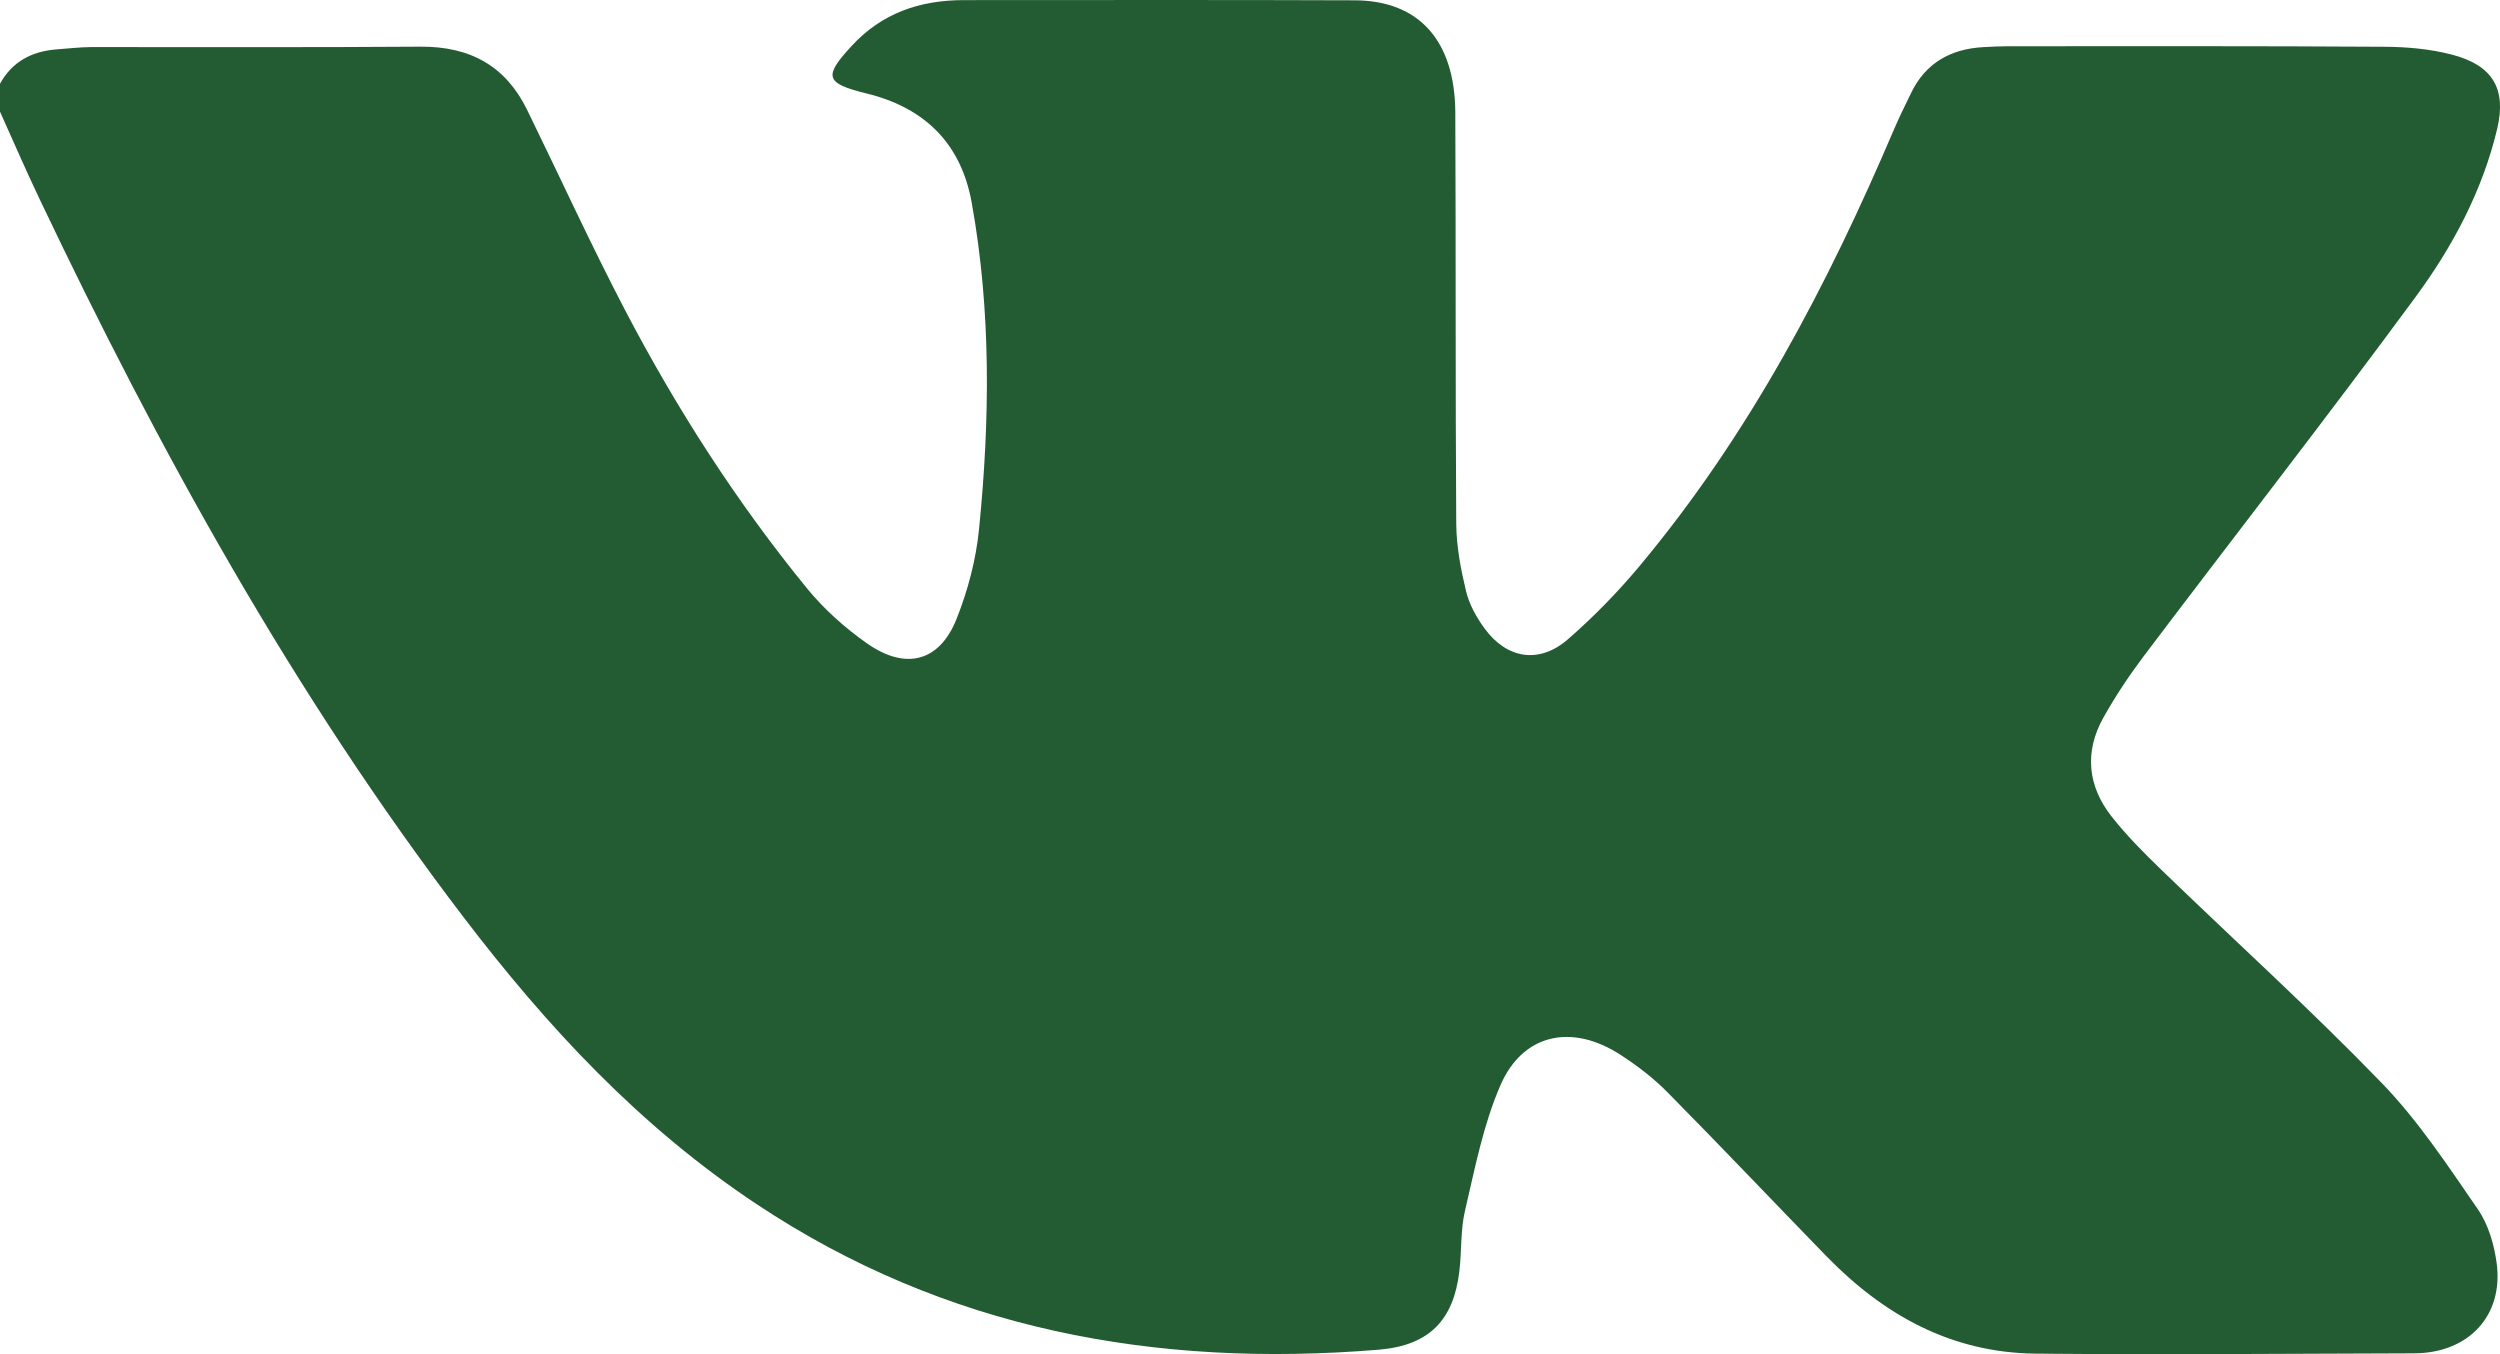 <svg width="24" height="13" viewBox="0 0 24 13" fill="none" xmlns="http://www.w3.org/2000/svg">
<path d="M0 0.804C0.115 0.595 0.302 0.492 0.544 0.474C0.653 0.466 0.761 0.453 0.871 0.452C1.926 0.451 2.979 0.456 4.034 0.448C4.518 0.444 4.857 0.638 5.06 1.054C5.374 1.696 5.671 2.346 6.002 2.98C6.496 3.924 7.072 4.822 7.751 5.653C7.913 5.85 8.113 6.029 8.324 6.177C8.695 6.437 9.018 6.353 9.182 5.944C9.292 5.668 9.37 5.371 9.399 5.078C9.503 4.034 9.516 2.988 9.329 1.949C9.23 1.393 8.894 1.038 8.318 0.897C7.919 0.799 7.906 0.734 8.174 0.443C8.464 0.127 8.828 0.001 9.255 0.001C10.505 0.001 11.755 -0.002 13.005 0.003C13.623 0.005 13.968 0.391 13.971 1.083C13.977 2.4 13.971 3.716 13.98 5.031C13.982 5.245 14.023 5.462 14.073 5.671C14.103 5.799 14.172 5.924 14.251 6.032C14.466 6.327 14.777 6.376 15.052 6.137C15.299 5.922 15.53 5.685 15.739 5.435C16.797 4.168 17.546 2.735 18.182 1.243C18.232 1.126 18.289 1.011 18.345 0.896C18.482 0.609 18.722 0.468 19.047 0.452C19.125 0.448 19.202 0.444 19.281 0.444C20.484 0.444 21.687 0.441 22.89 0.449C23.107 0.45 23.329 0.47 23.537 0.524C23.933 0.627 24.063 0.854 23.973 1.237C23.832 1.829 23.547 2.366 23.188 2.853C22.334 4.014 21.446 5.152 20.577 6.303C20.436 6.49 20.306 6.687 20.192 6.89C20.009 7.218 20.041 7.545 20.271 7.838C20.416 8.022 20.584 8.191 20.754 8.355C21.457 9.035 22.184 9.693 22.862 10.394C23.215 10.758 23.497 11.188 23.784 11.604C23.888 11.753 23.944 11.947 23.968 12.127C24.035 12.63 23.699 12.99 23.176 12.992C21.965 12.996 20.755 13.006 19.543 12.995C18.729 12.987 18.08 12.62 17.537 12.063C17.026 11.538 16.522 11.006 16.007 10.485C15.874 10.35 15.719 10.232 15.558 10.127C15.089 9.822 14.618 9.923 14.403 10.421C14.238 10.802 14.159 11.218 14.064 11.623C14.02 11.81 14.033 12.01 14.01 12.203C13.955 12.671 13.724 12.916 13.237 12.957C11.086 13.134 9.073 12.761 7.27 11.564C6.143 10.818 5.25 9.854 4.45 8.805C2.814 6.659 1.527 4.322 0.38 1.911C0.248 1.634 0.126 1.352 0 1.072C0 0.982 0 0.893 0 0.802V0.804Z" fill="#235C33"/>
</svg>
